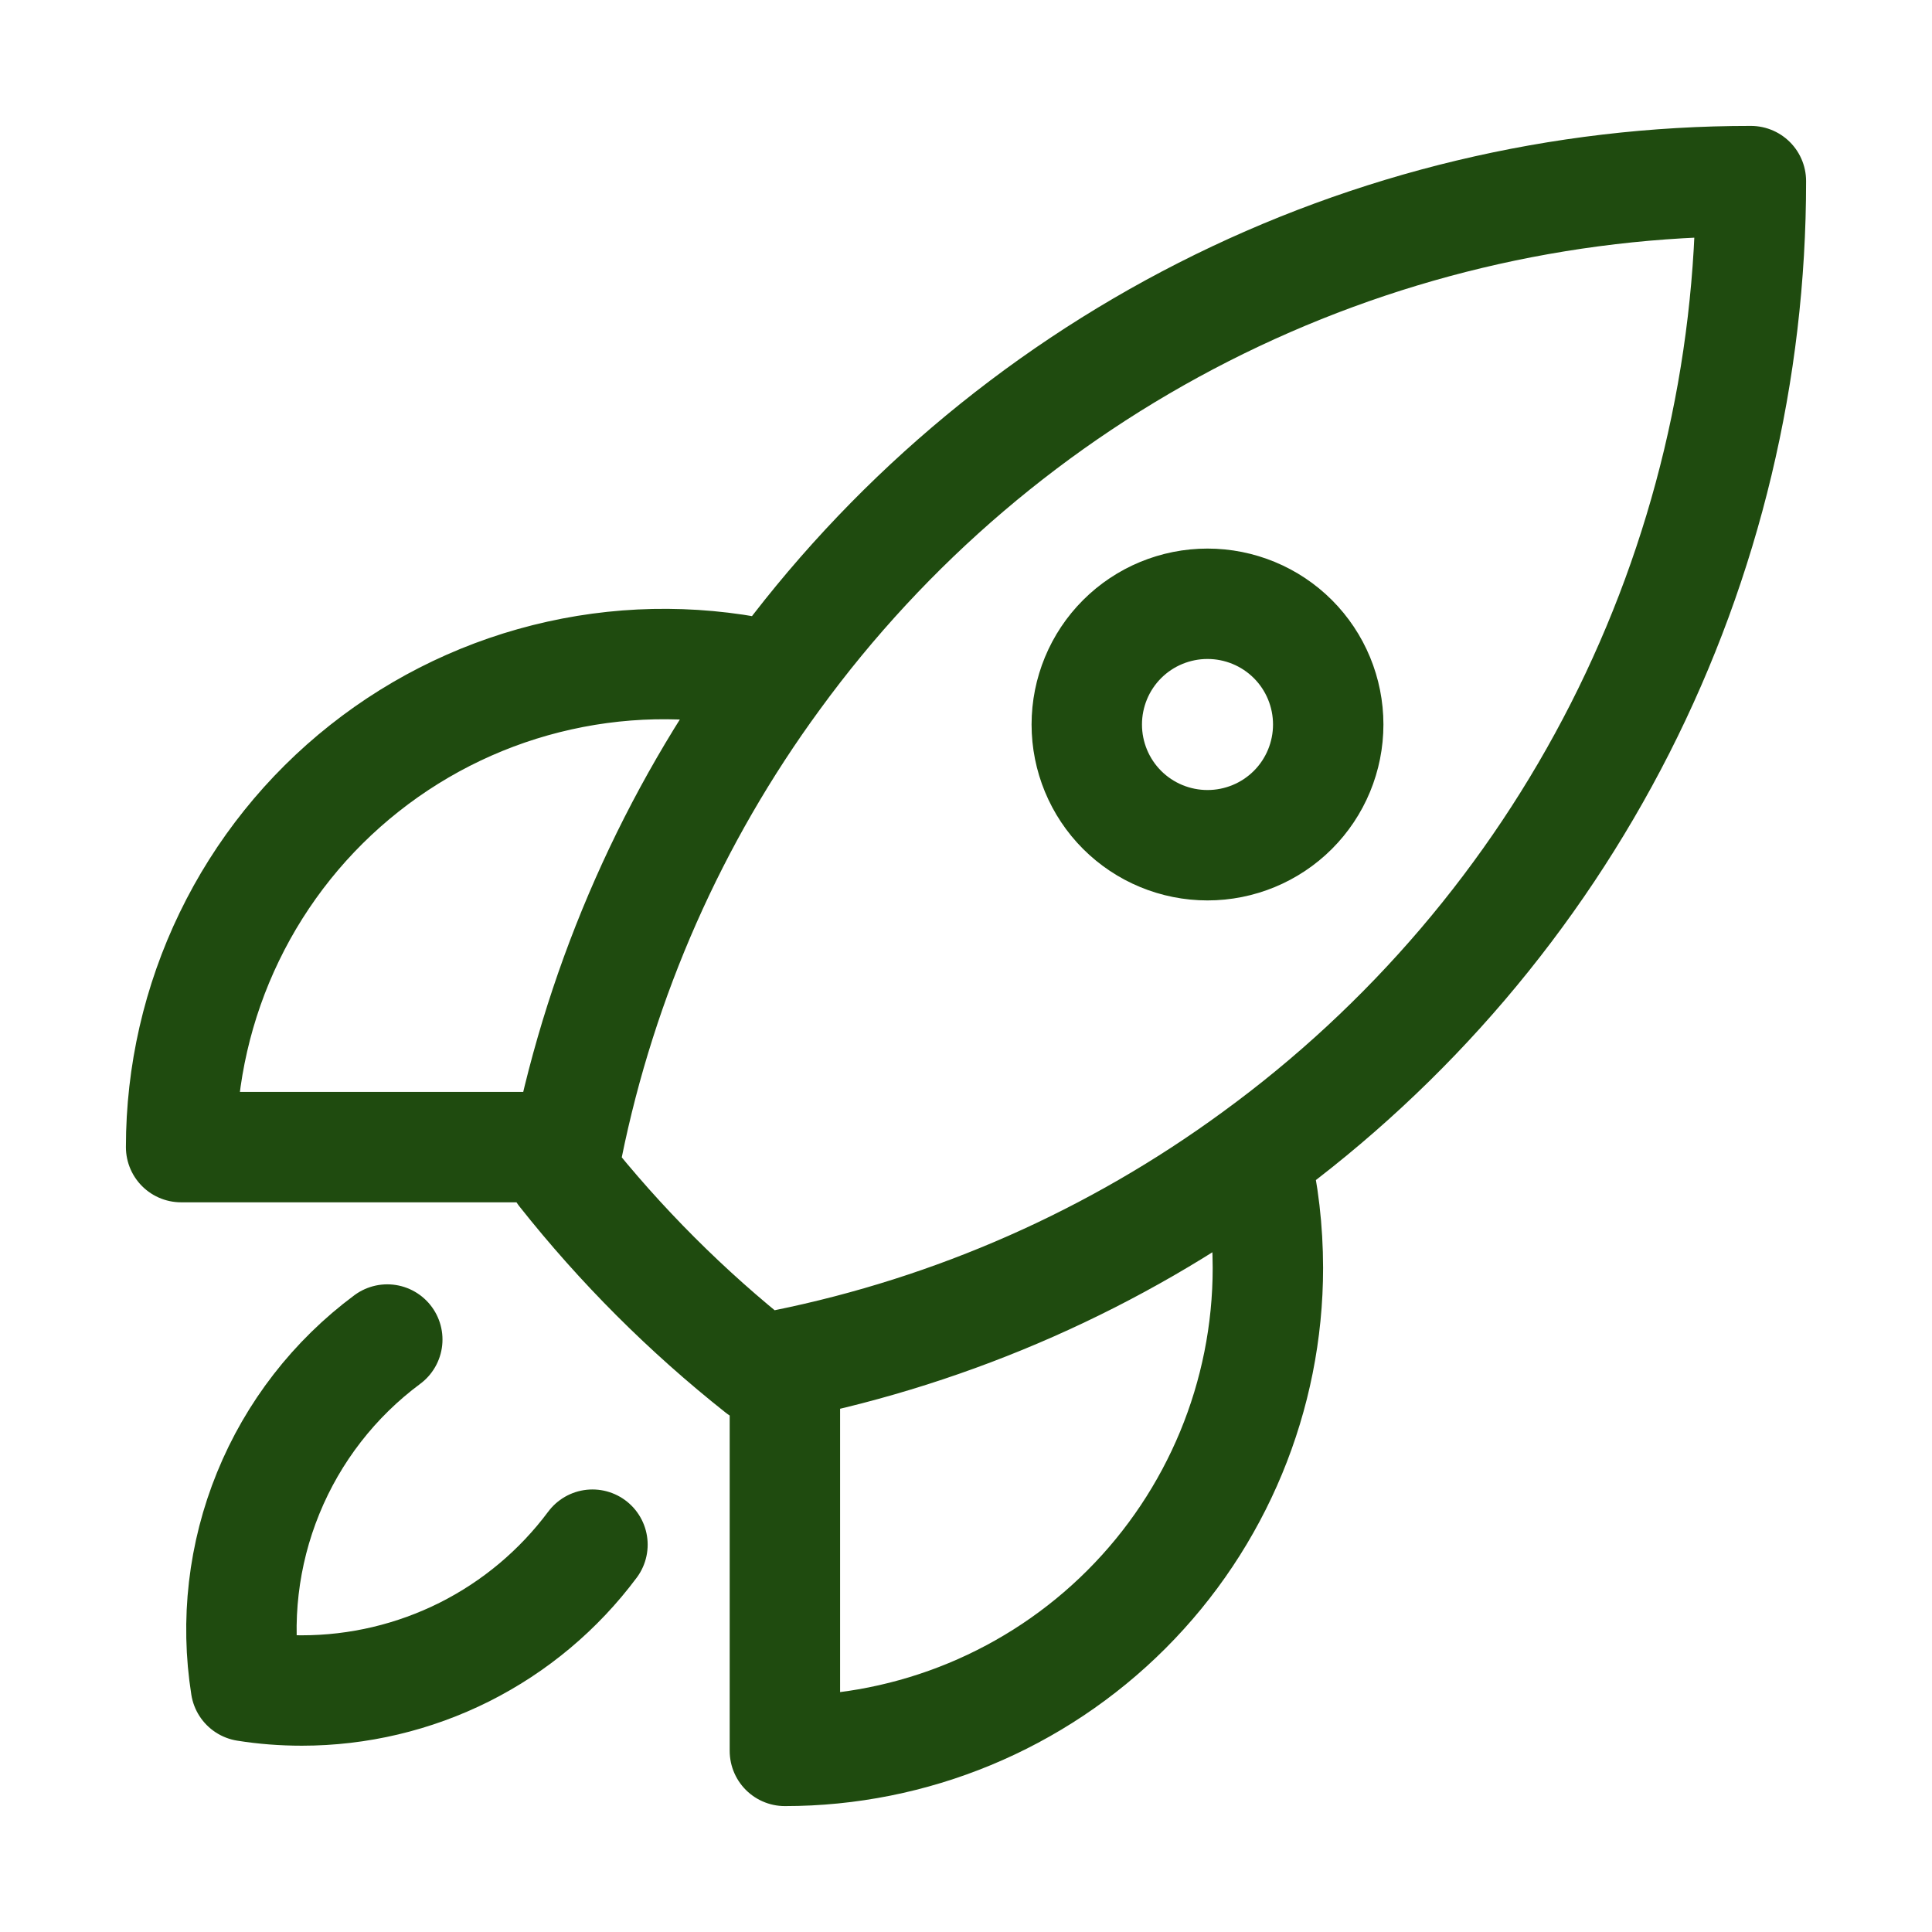 <?xml version="1.0" encoding="UTF-8"?> <svg xmlns="http://www.w3.org/2000/svg" width="35" height="35" viewBox="0 0 35 35" fill="none"><path d="M22.735 20.956C22.89 21.604 22.968 22.275 22.969 22.969C22.969 25.289 22.047 27.515 20.406 29.156C18.765 30.797 16.539 31.719 14.219 31.719V24.719M22.735 20.956C25.521 18.927 27.787 16.268 29.348 13.197C30.909 10.125 31.721 6.727 31.719 3.281C28.273 3.279 24.876 4.091 21.804 5.653C18.733 7.214 16.074 9.48 14.045 12.265M22.735 20.956C20.201 22.811 17.297 24.095 14.219 24.719M14.219 24.719C14.068 24.75 13.917 24.779 13.765 24.806C12.441 23.758 11.243 22.56 10.195 21.236L10.281 20.781M14.045 12.265C12.76 11.961 11.423 11.951 10.134 12.238C8.845 12.524 7.638 13.098 6.602 13.918C5.566 14.737 4.73 15.78 4.155 16.969C3.58 18.157 3.281 19.461 3.281 20.781H10.281M14.045 12.265C12.19 14.798 10.905 17.704 10.281 20.781M7.016 24.267C6.056 24.98 5.31 25.942 4.859 27.049C4.407 28.156 4.267 29.365 4.454 30.546C4.785 30.599 5.124 30.625 5.469 30.625C6.491 30.625 7.5 30.386 8.414 29.928C9.328 29.469 10.122 28.803 10.733 27.983M24.062 13.125C24.062 13.705 23.832 14.262 23.422 14.672C23.012 15.082 22.455 15.312 21.875 15.312C21.295 15.312 20.738 15.082 20.328 14.672C19.918 14.262 19.688 13.705 19.688 13.125C19.688 12.545 19.918 11.988 20.328 11.578C20.738 11.168 21.295 10.938 21.875 10.938C22.455 10.938 23.012 11.168 23.422 11.578C23.832 11.988 24.062 12.545 24.062 13.125Z" stroke="#1F4B0F" stroke-width="2" stroke-linecap="round" stroke-linejoin="round"></path></svg> 